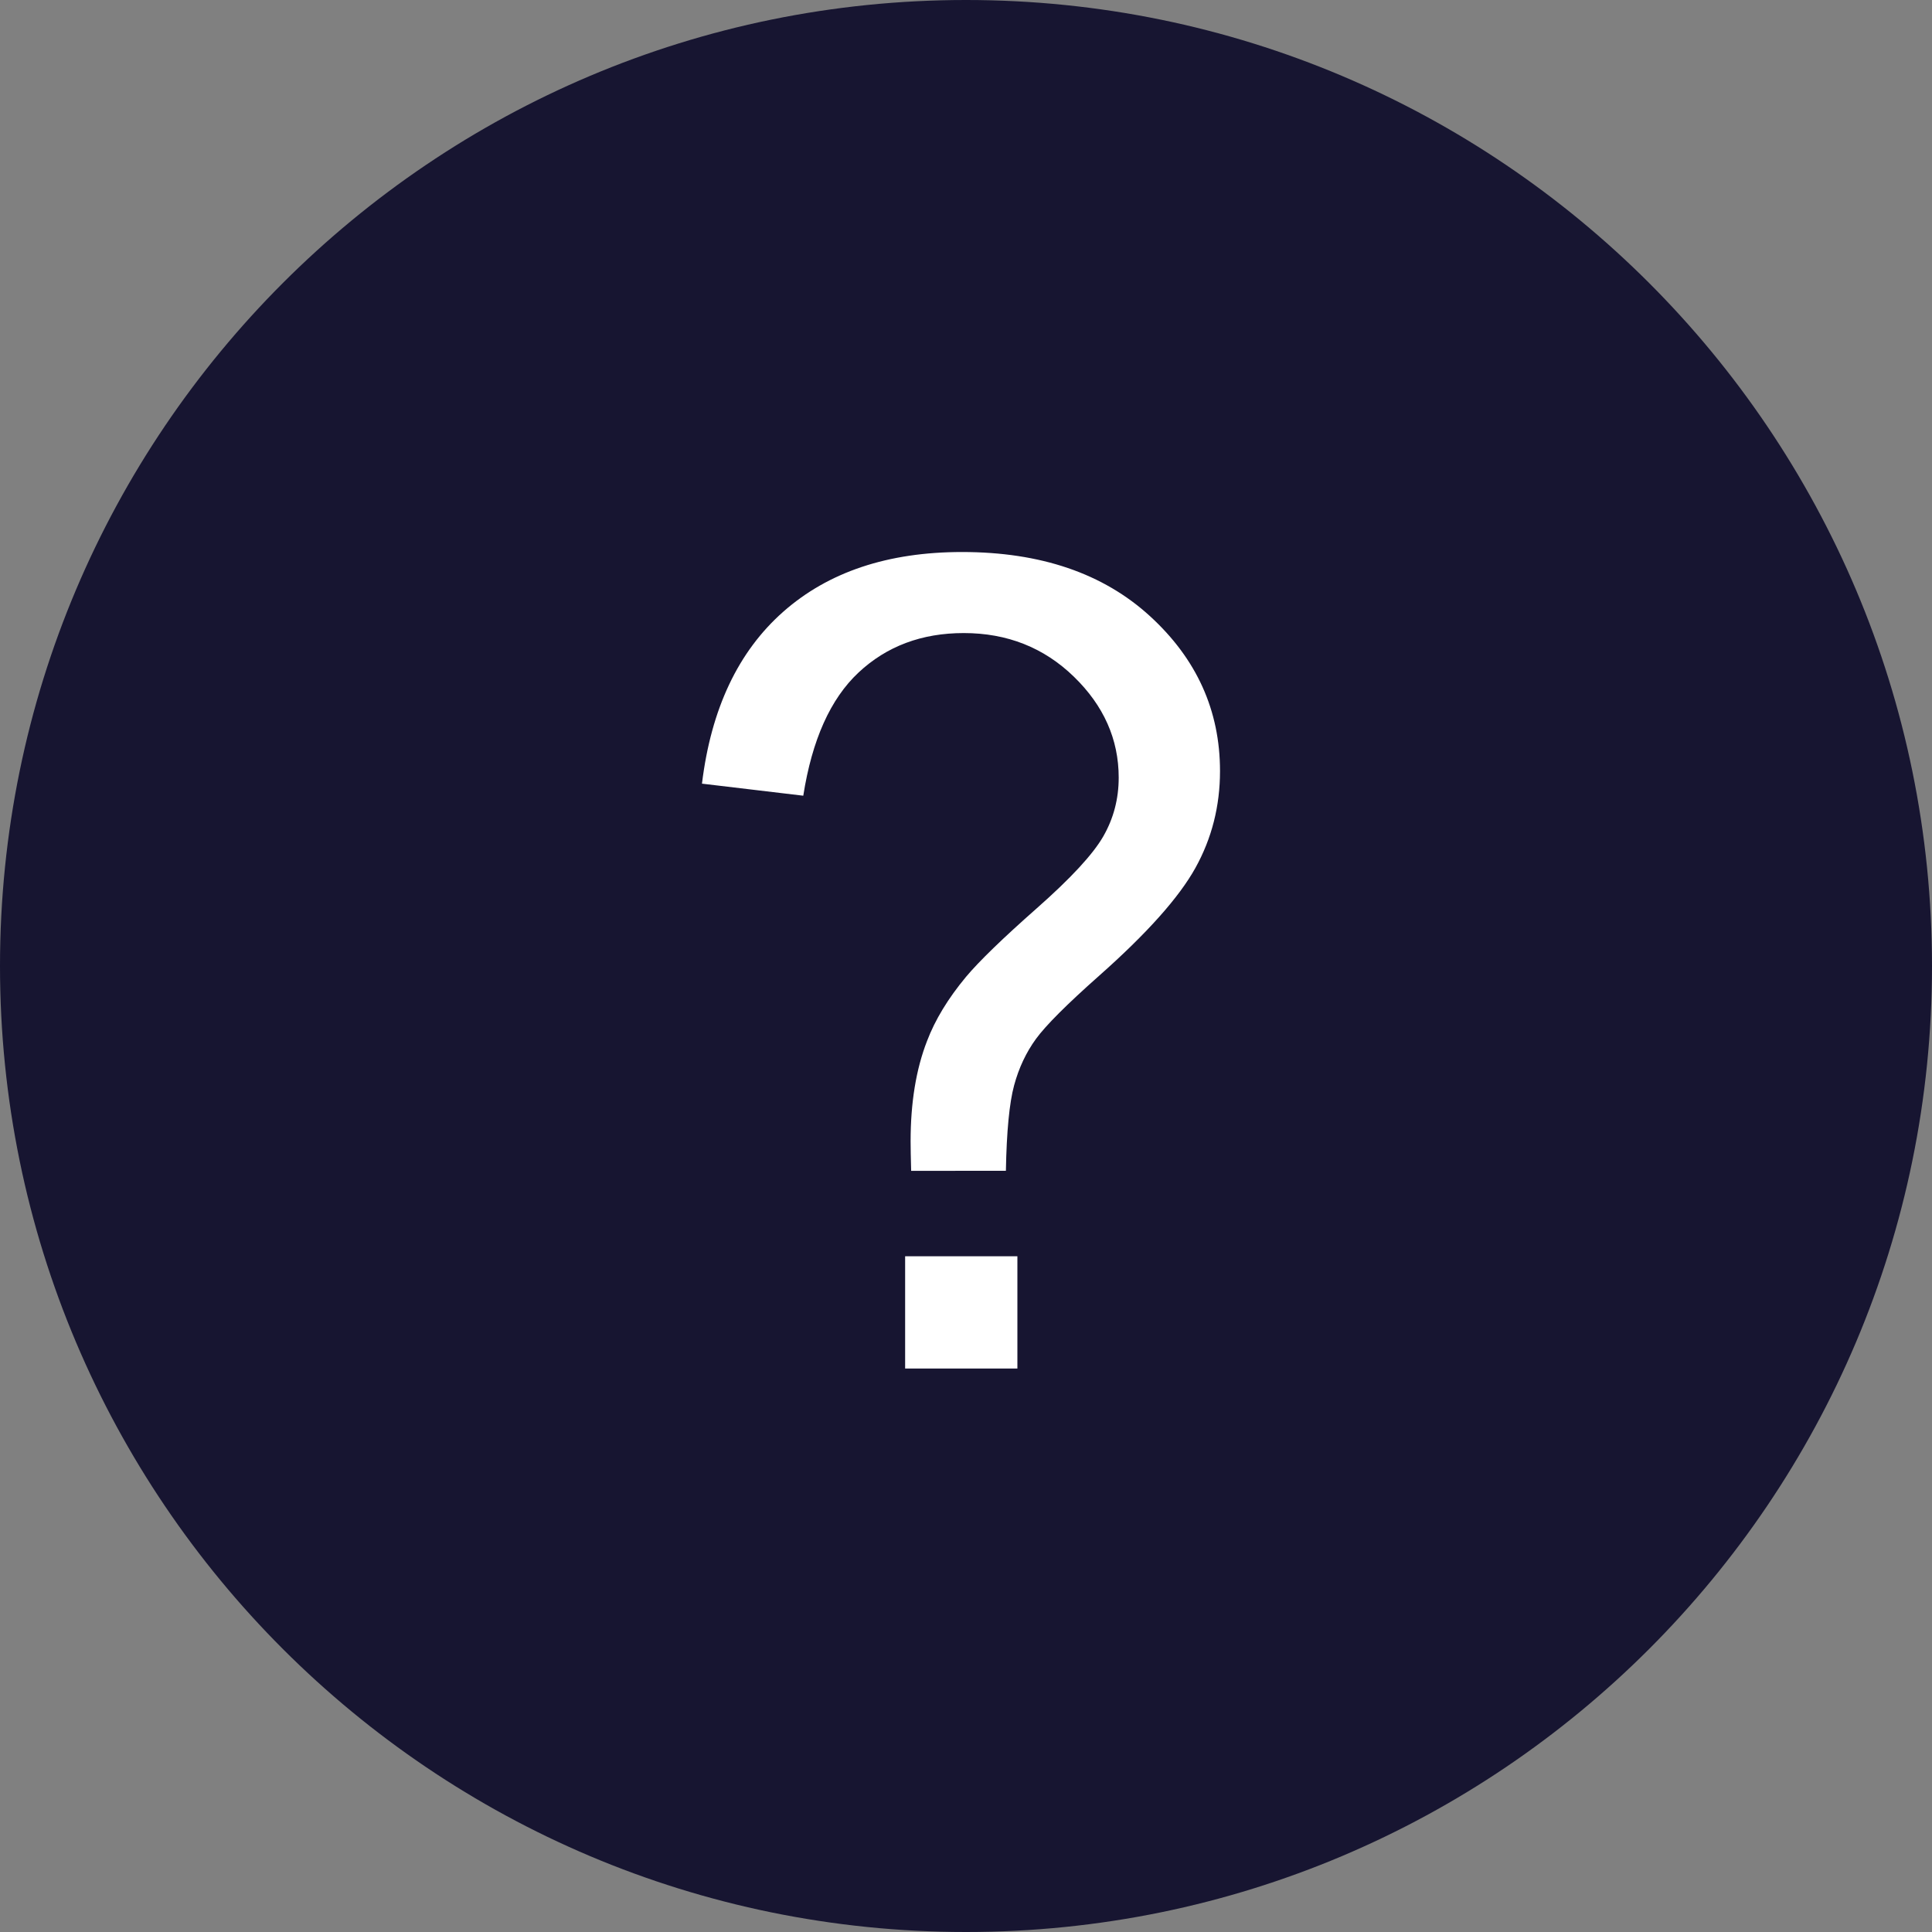 <?xml version="1.0" encoding="utf-8"?>
<!-- Generator: Adobe Illustrator 16.0.0, SVG Export Plug-In . SVG Version: 6.00 Build 0)  -->
<!DOCTYPE svg PUBLIC "-//W3C//DTD SVG 1.1//EN" "http://www.w3.org/Graphics/SVG/1.1/DTD/svg11.dtd">
<svg version="1.1" id="Layer_1" xmlns="http://www.w3.org/2000/svg" xmlns:xlink="http://www.w3.org/1999/xlink" x="0px" y="0px"
	 width="500px" height="500px" viewBox="0 0 500 500" enable-background="new 0 0 500 500" xml:space="preserve">
<rect x="0" y="0" width="500" height="500" fill="#808080" stroke="none"/>
<path fill="#171531" d="M0,250C0,111.928,111.928,0,250,0c138.072,0,250,111.928,250,250c0,138.072-111.928,250-250,250
	C111.928,500,0,388.072,0,250z"/>
<g enable-background="new    ">
	<path fill="#FFFFFF" d="M235.806,303.007c-0.095-3.401-0.142-5.952-0.142-7.653c0-10.013,1.417-18.658,4.251-25.935
		c2.078-5.479,5.432-11.006,10.063-16.582c3.401-4.061,9.518-9.991,18.353-17.786c8.833-7.794,14.573-14.006,17.219-18.636
		c2.645-4.628,3.969-9.684,3.969-15.164c0-9.92-3.876-18.636-11.621-26.148c-7.749-7.511-17.243-11.267-28.486-11.267
		c-10.866,0-19.937,3.401-27.21,10.205c-7.277,6.802-12.046,17.432-14.314,31.887l-26.219-3.118
		c2.36-19.367,9.376-34.201,21.045-44.5c11.668-10.297,27.091-15.448,46.272-15.448c20.312,0,36.515,5.527,48.611,16.582
		c12.093,11.054,18.14,24.425,18.14,40.107c0,9.07-2.125,17.432-6.377,25.084s-12.567,16.96-24.942,27.919
		c-8.316,7.369-13.748,12.804-16.299,16.298c-2.55,3.496-4.442,7.512-5.669,12.047c-1.229,4.535-1.938,11.904-2.125,22.108H235.806z
		 M234.247,354.168v-29.053H263.3v29.053H234.247z"/>
</g>
</svg>
